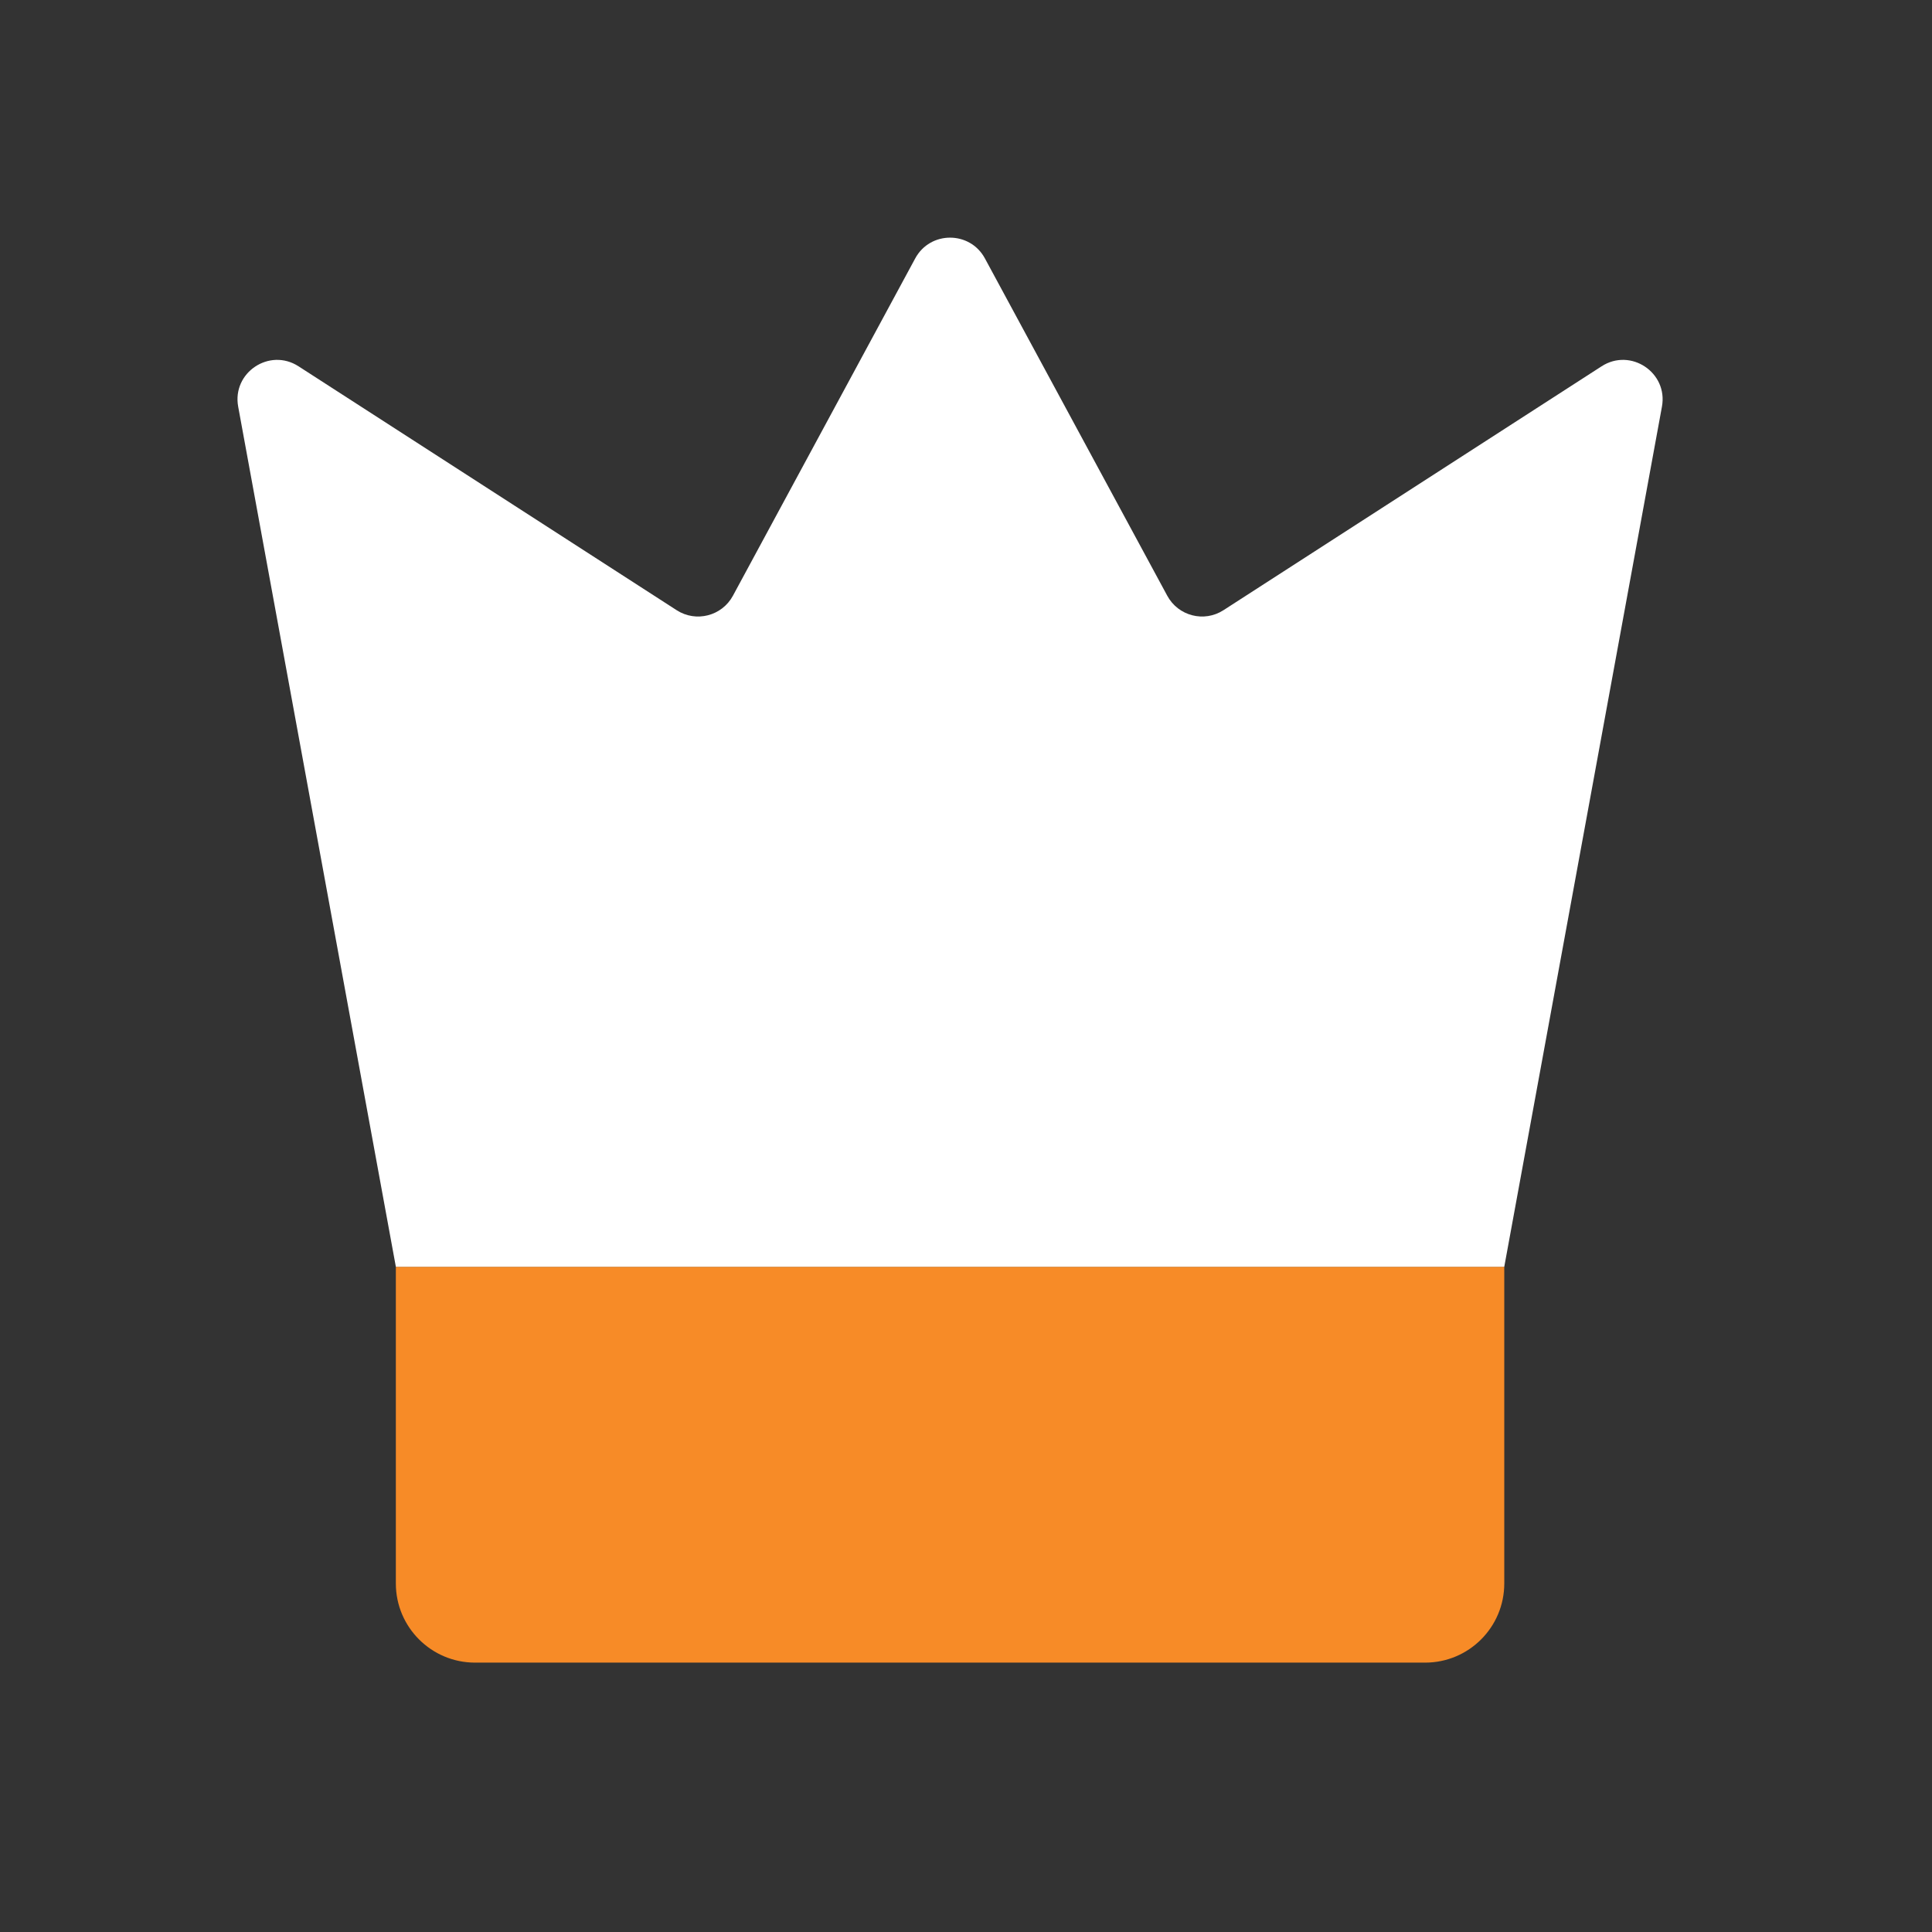 <svg width="28" height="28" viewBox="0 0 28 28" fill="none" xmlns="http://www.w3.org/2000/svg">
<rect x="0" y="0" width="28" height="28" fill="#333333" stroke="none"/>
<path d="M21.801 18.359H5.737V22.949C5.737 23.582 6.251 24.096 6.885 24.096H20.654C21.288 24.096 21.801 23.582 21.801 22.949V18.359Z" fill="#F78B27"/>
<path d="M24.086 5.894C24.177 5.4 23.633 5.036 23.211 5.309L17.732 8.843C17.451 9.025 17.076 8.928 16.917 8.634L14.274 3.745C14.057 3.344 13.481 3.344 13.264 3.745L10.622 8.634C10.463 8.928 10.087 9.025 9.806 8.843L4.327 5.309C3.905 5.036 3.361 5.4 3.452 5.894L5.737 18.359H21.801L24.086 5.894Z" fill="white"/>
</svg>
